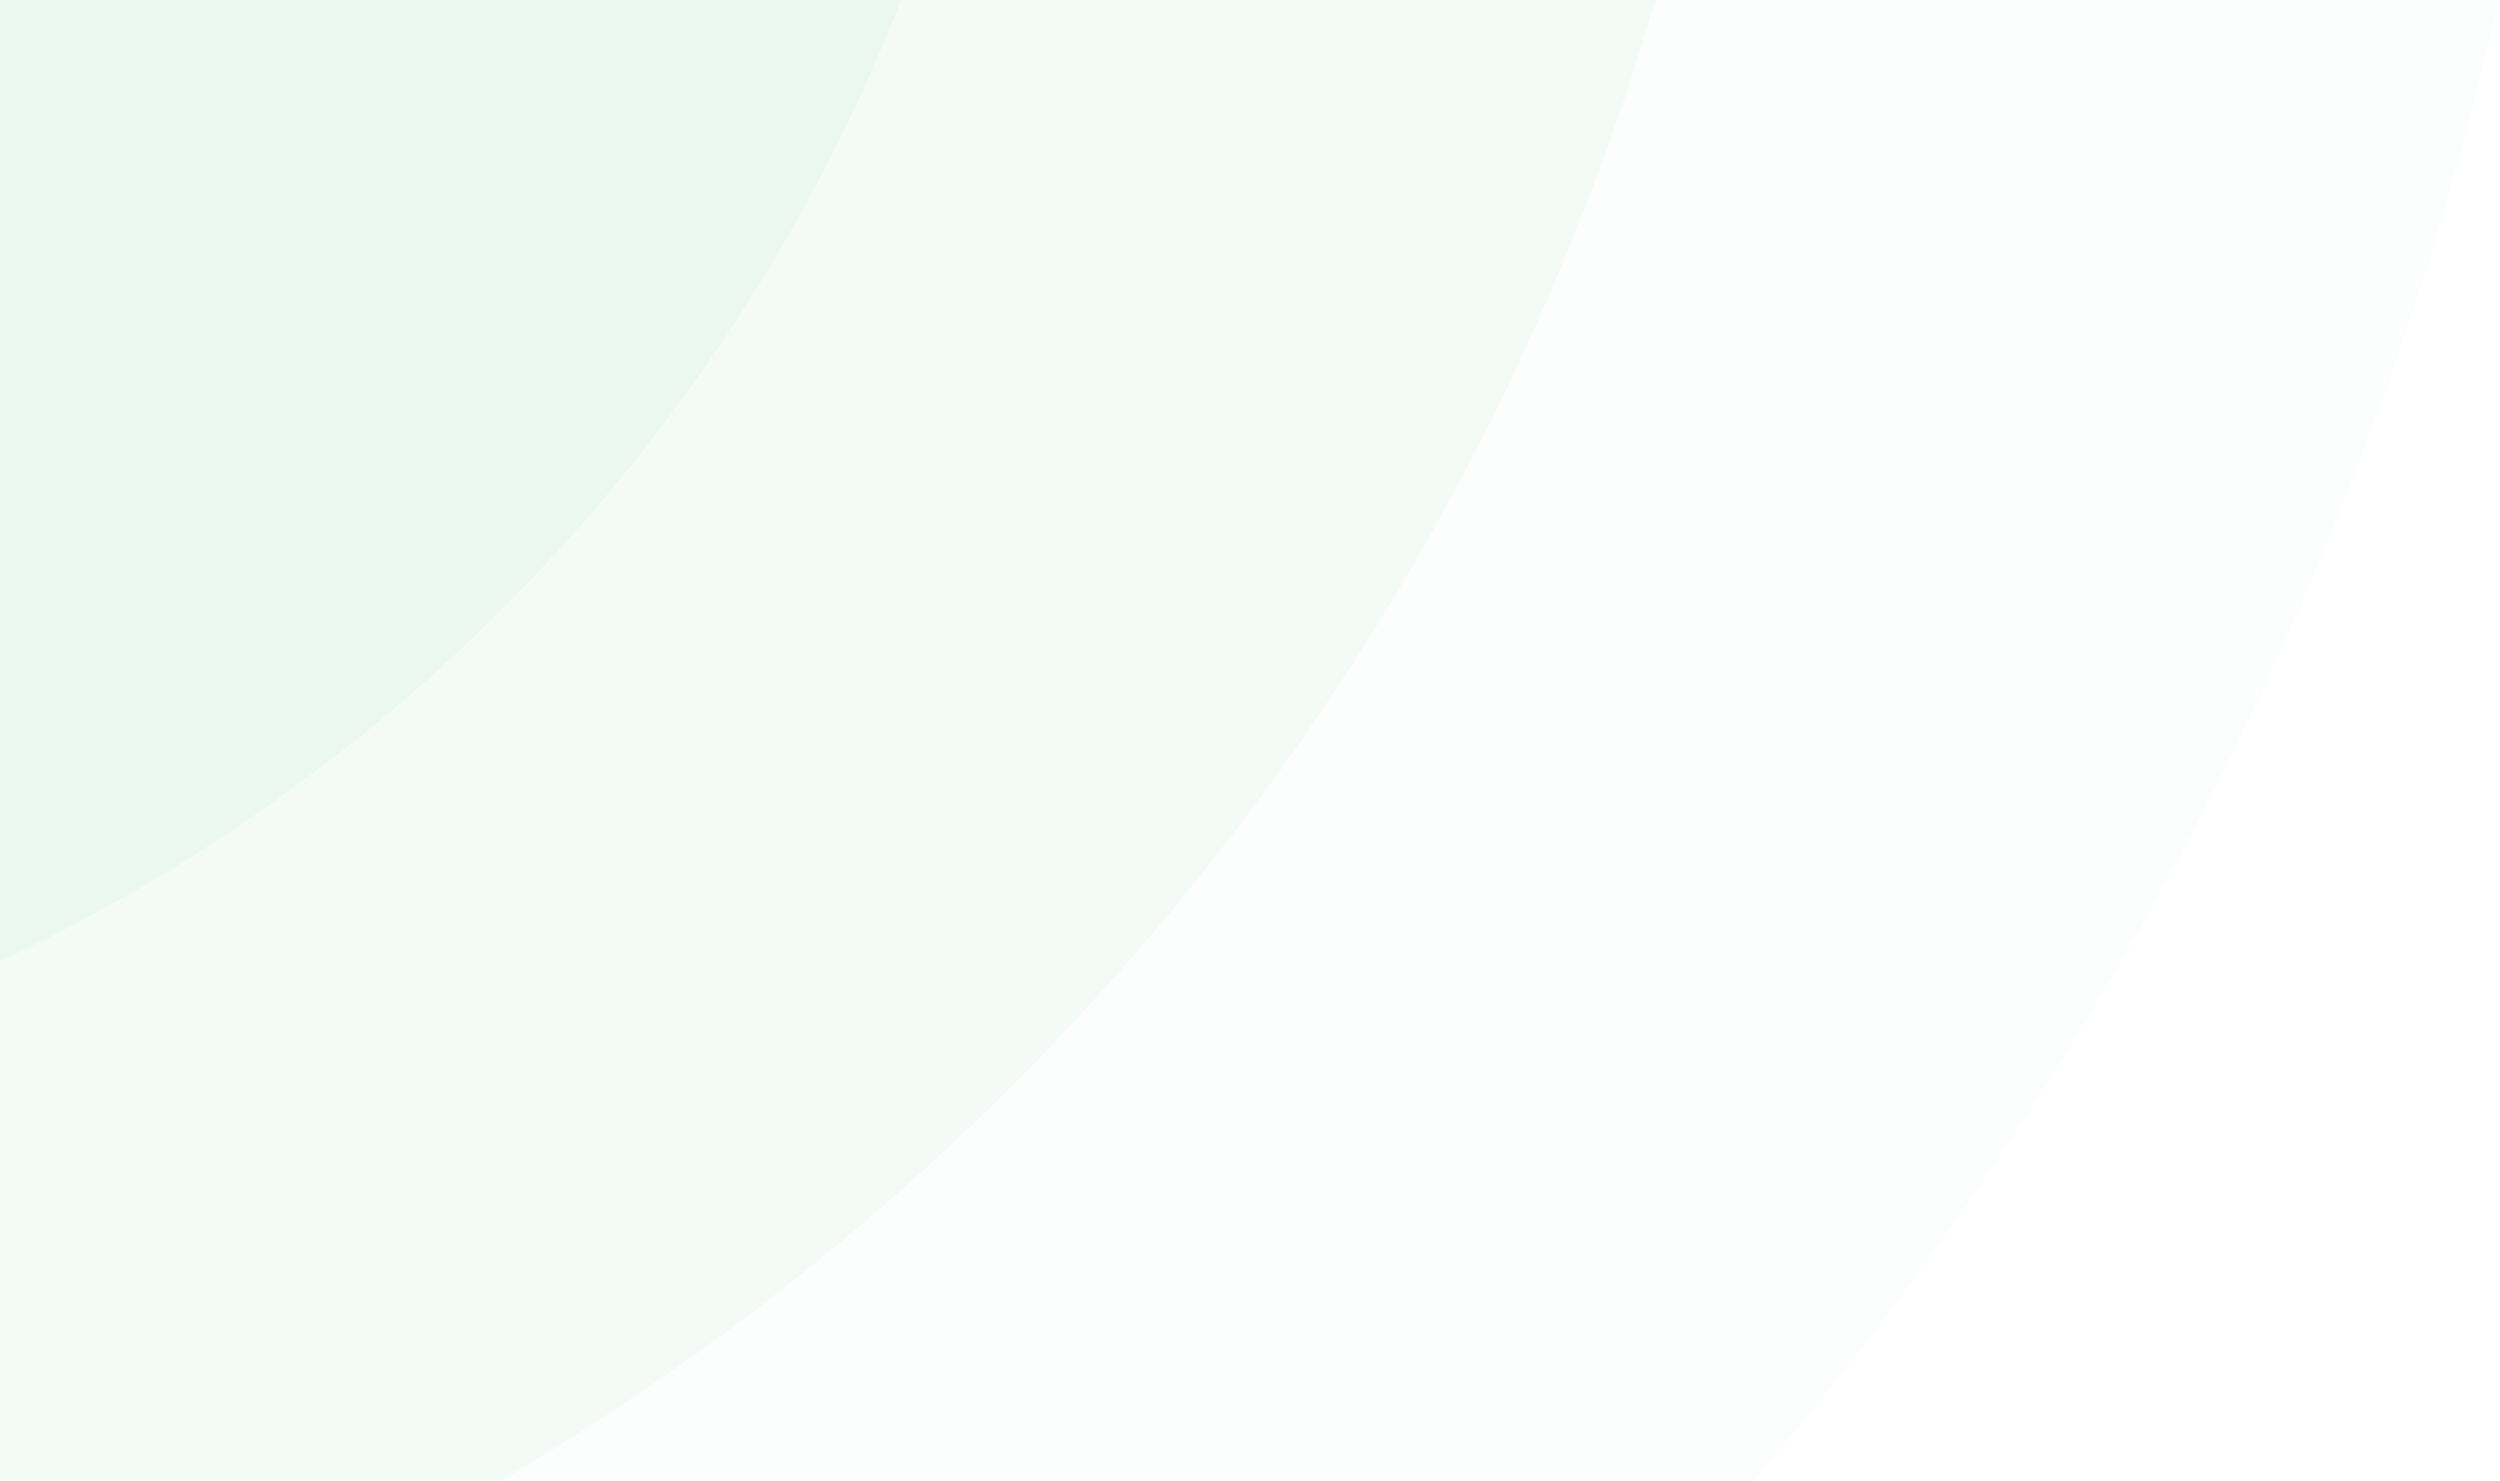 <svg width="648" height="384" viewBox="0 0 648 384" fill="none" xmlns="http://www.w3.org/2000/svg">
<g opacity="0.5" clip-path="url(#clip0_1113_8953)">
<path opacity="0.1" d="M265.499 -168.517C265.499 -107.935 253.567 -47.946 230.383 8.026C207.199 63.996 173.217 114.853 130.379 157.691C87.541 200.53 36.684 234.511 -19.287 257.695C-75.258 280.879 -135.247 292.811 -195.829 292.811L-195.829 -168.517H265.499Z" fill="#4DBC64"/>
<path opacity="0.08" d="M455.482 -184.55C455.482 -98.018 438.428 -12.334 405.294 67.611C372.16 147.555 323.594 220.195 262.37 281.382C201.145 342.569 128.462 391.105 48.468 424.219C-31.525 457.333 -117.261 474.377 -203.845 474.377V-184.55H455.482Z" fill="#4DBC64"/>
<path opacity="0.05" d="M670.314 -200.181C670.314 -82.174 647.061 34.678 601.881 143.702C556.702 252.726 490.481 351.788 407 435.232C323.52 518.675 224.414 584.866 115.341 630.026C6.268 675.185 -110.636 698.428 -228.695 698.428L-228.695 -200.181H670.314Z" fill="#4DBC64"/>
</g>
<defs>
<clipPath id="clip0_1113_8953">
<rect width="647.971" height="669" fill="white"/>
</clipPath>
</defs>
</svg>
